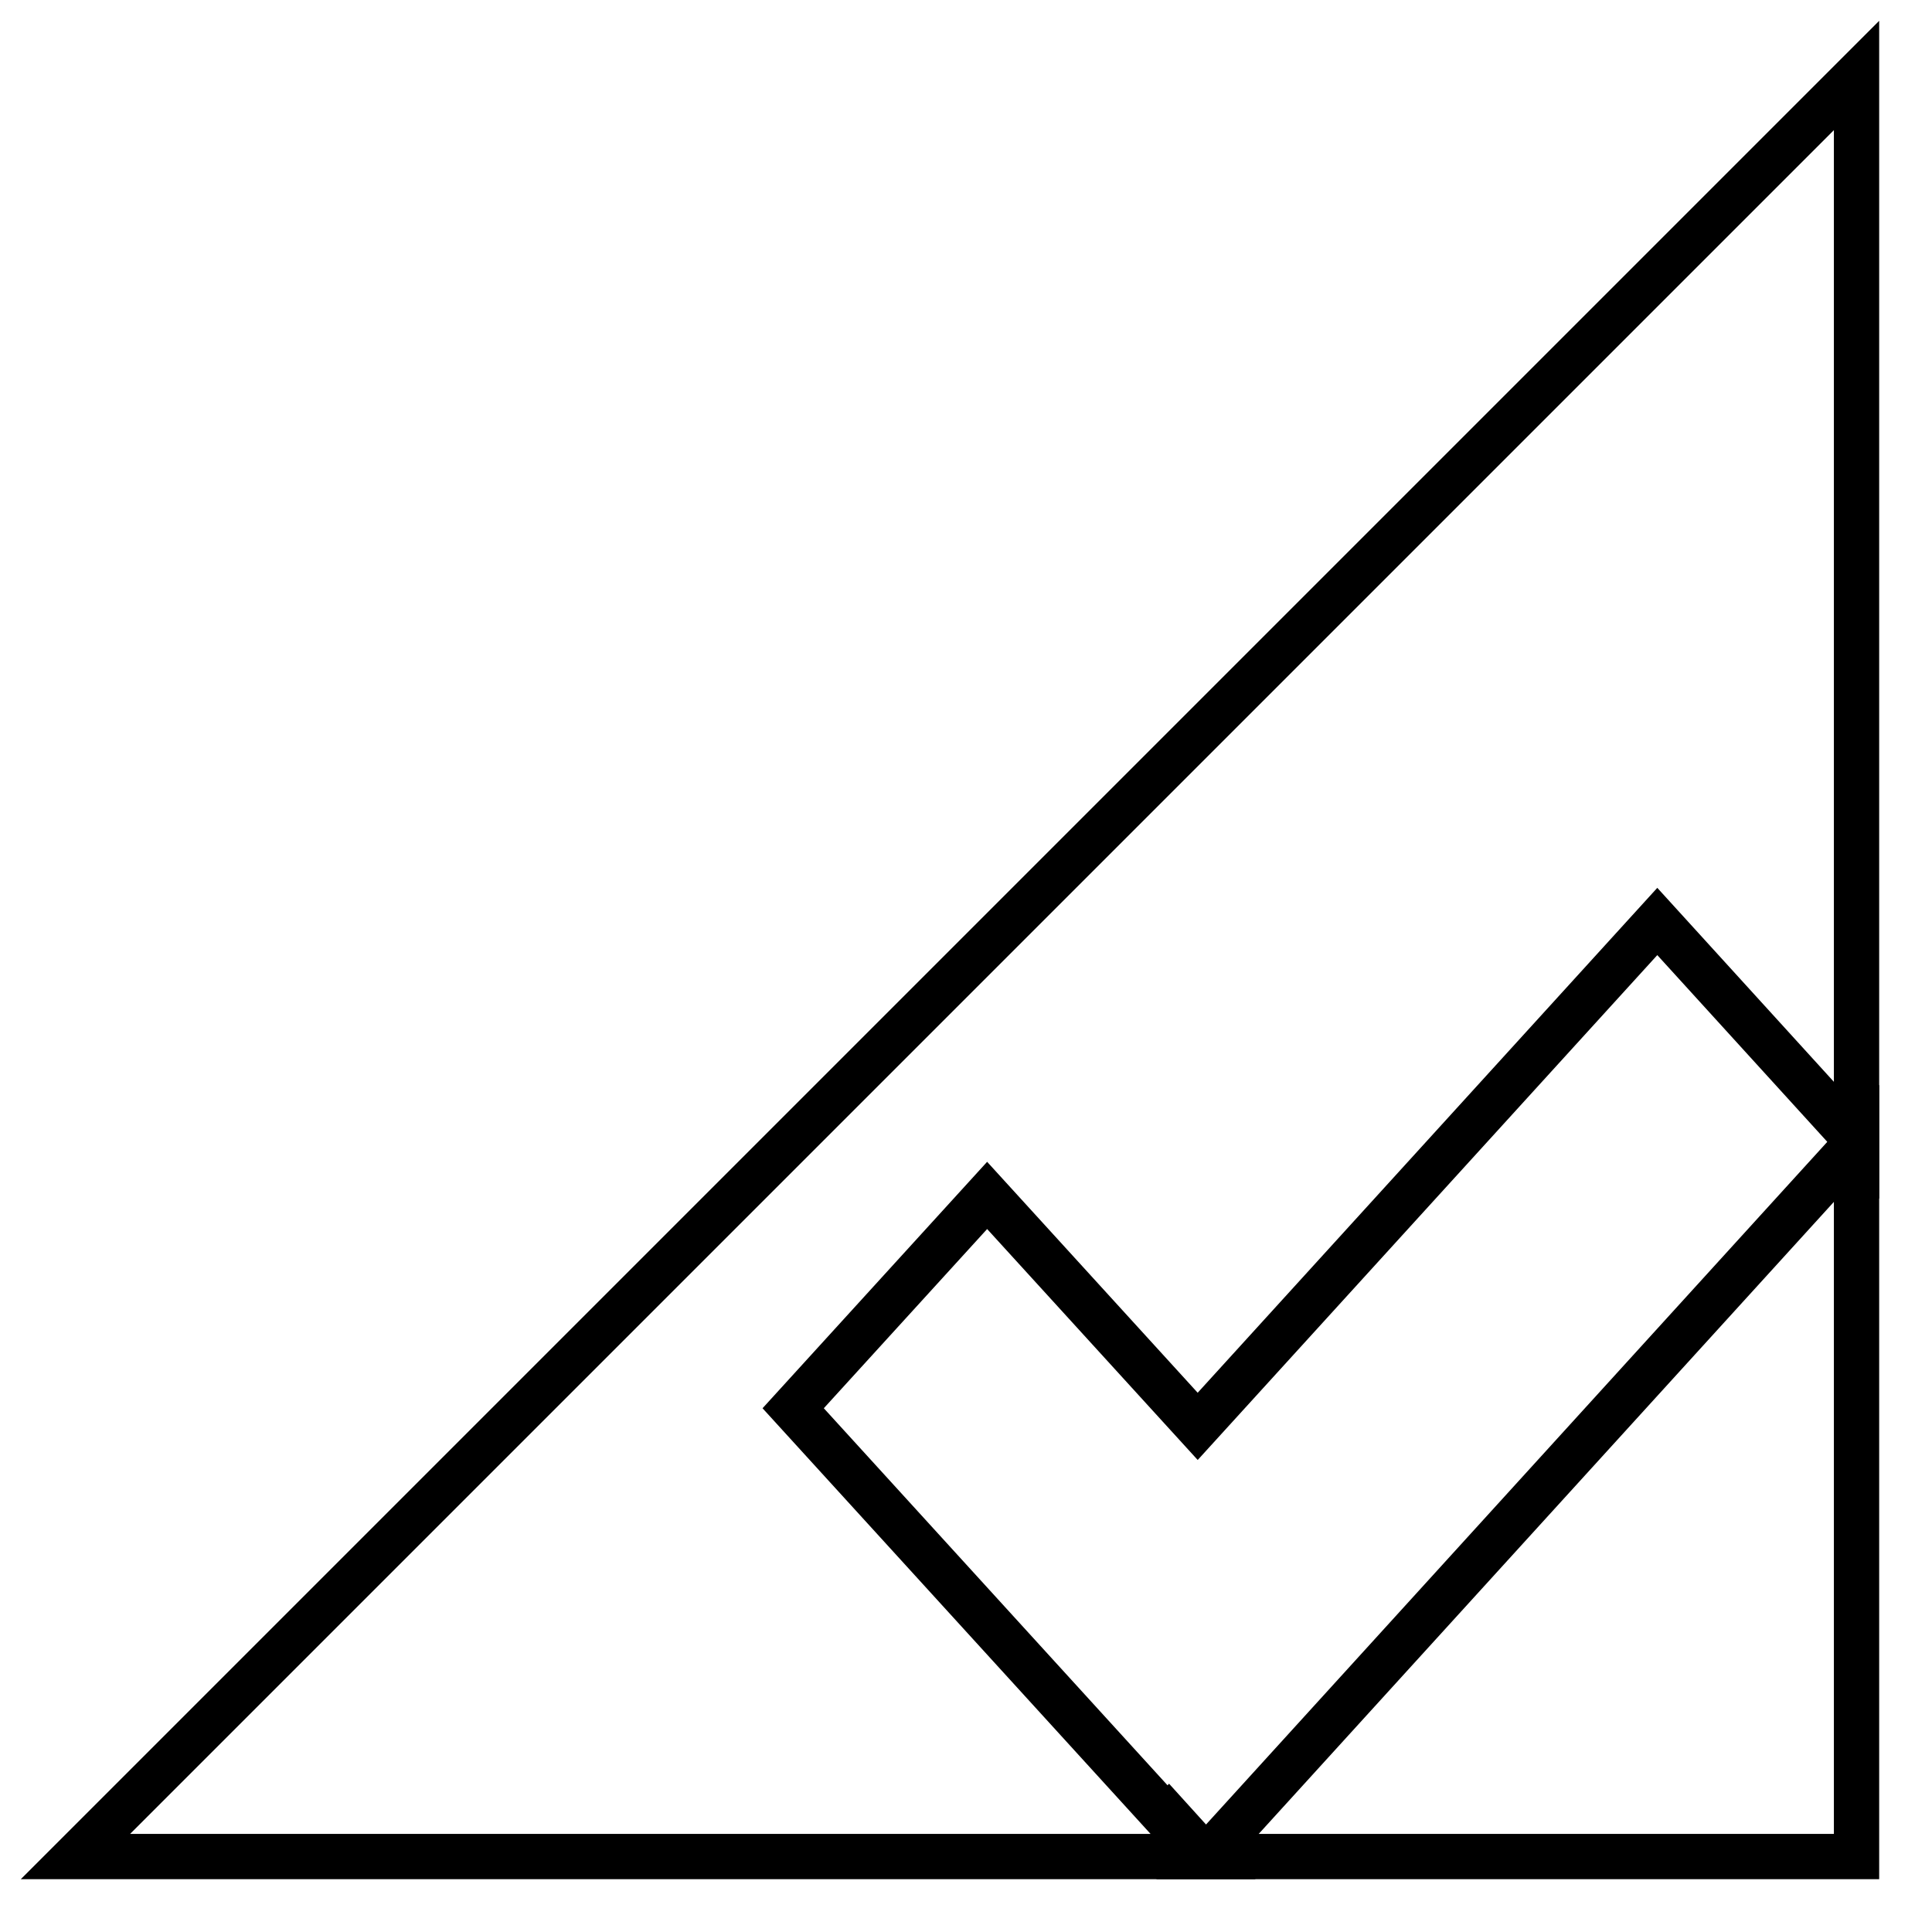 <?xml version="1.0" encoding="utf-8"?>
<!-- Svg Vector Icons : http://www.onlinewebfonts.com/icon -->
<!DOCTYPE svg PUBLIC "-//W3C//DTD SVG 1.1//EN" "http://www.w3.org/Graphics/SVG/1.1/DTD/svg11.dtd">
<svg version="1.1" xmlns="http://www.w3.org/2000/svg" xmlns:xlink="http://www.w3.org/1999/xlink" x="0px" y="0px" viewBox="0 0 256 256" enable-background="new 0 0 256 256" xml:space="preserve">
<g><g><path stroke-width="6" fill-opacity="0" stroke="#000000"  d="M154.8,240.7l-0.2,0.2l-49.5-54.3l25.7-28.2l27.9,30.6l60.9-66.9l26.4,29V10L10,246h149.6L154.8,240.7z"/><path stroke-width="6" fill-opacity="0" stroke="#000000"  d="M160,246h86v-94.5L160,246z"/></g></g>
</svg>